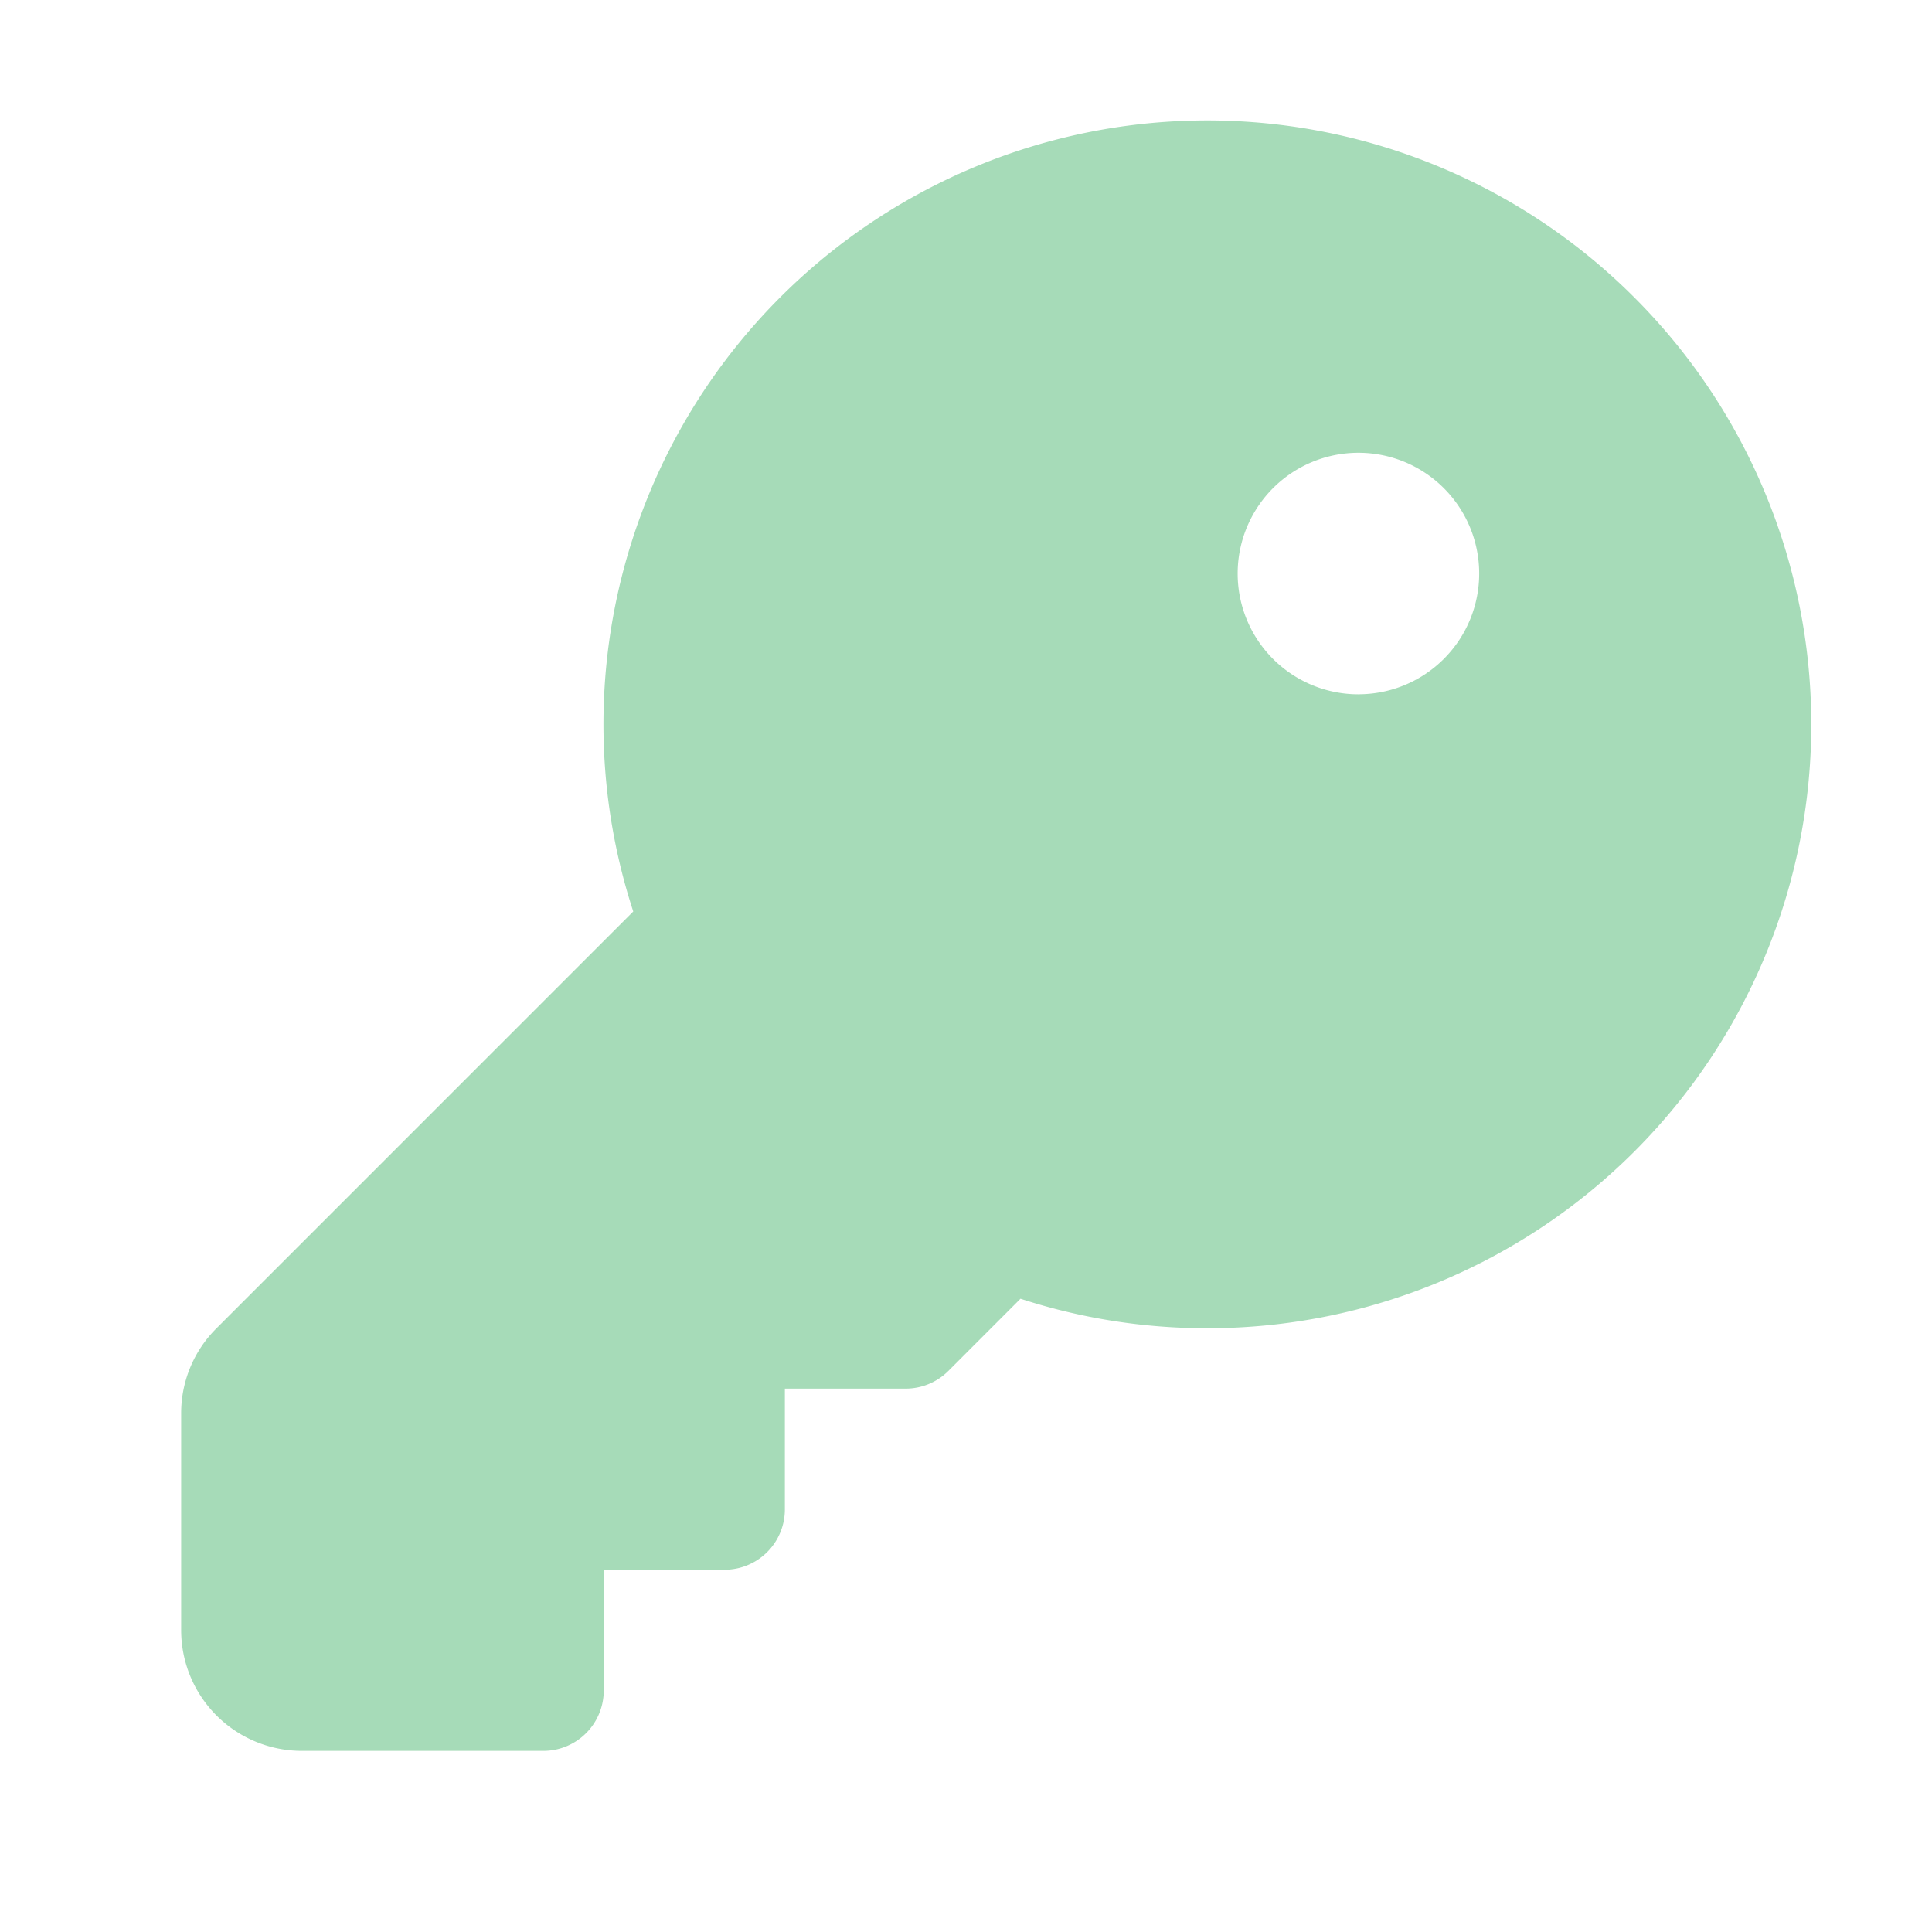 <svg width="48" height="48" fill="none" xmlns="http://www.w3.org/2000/svg"><path d="M40.607 7.393a15 15 0 00-24.874 15.253L5.38 33a2.972 2.972 0 00-.879 2.12v5.38a3 3 0 003 3h6A1.5 1.5 0 0015 42v-3h3a1.5 1.5 0 001.5-1.5v-3h3a1.5 1.5 0 001.061-.439l1.793-1.794c1.5.488 3.068.735 4.646.733h.019A15 15 0 0040.607 7.393zM33.75 17.25a3 3 0 110-6.001 3 3 0 010 6z" fill="#A6DBB8"/></svg>